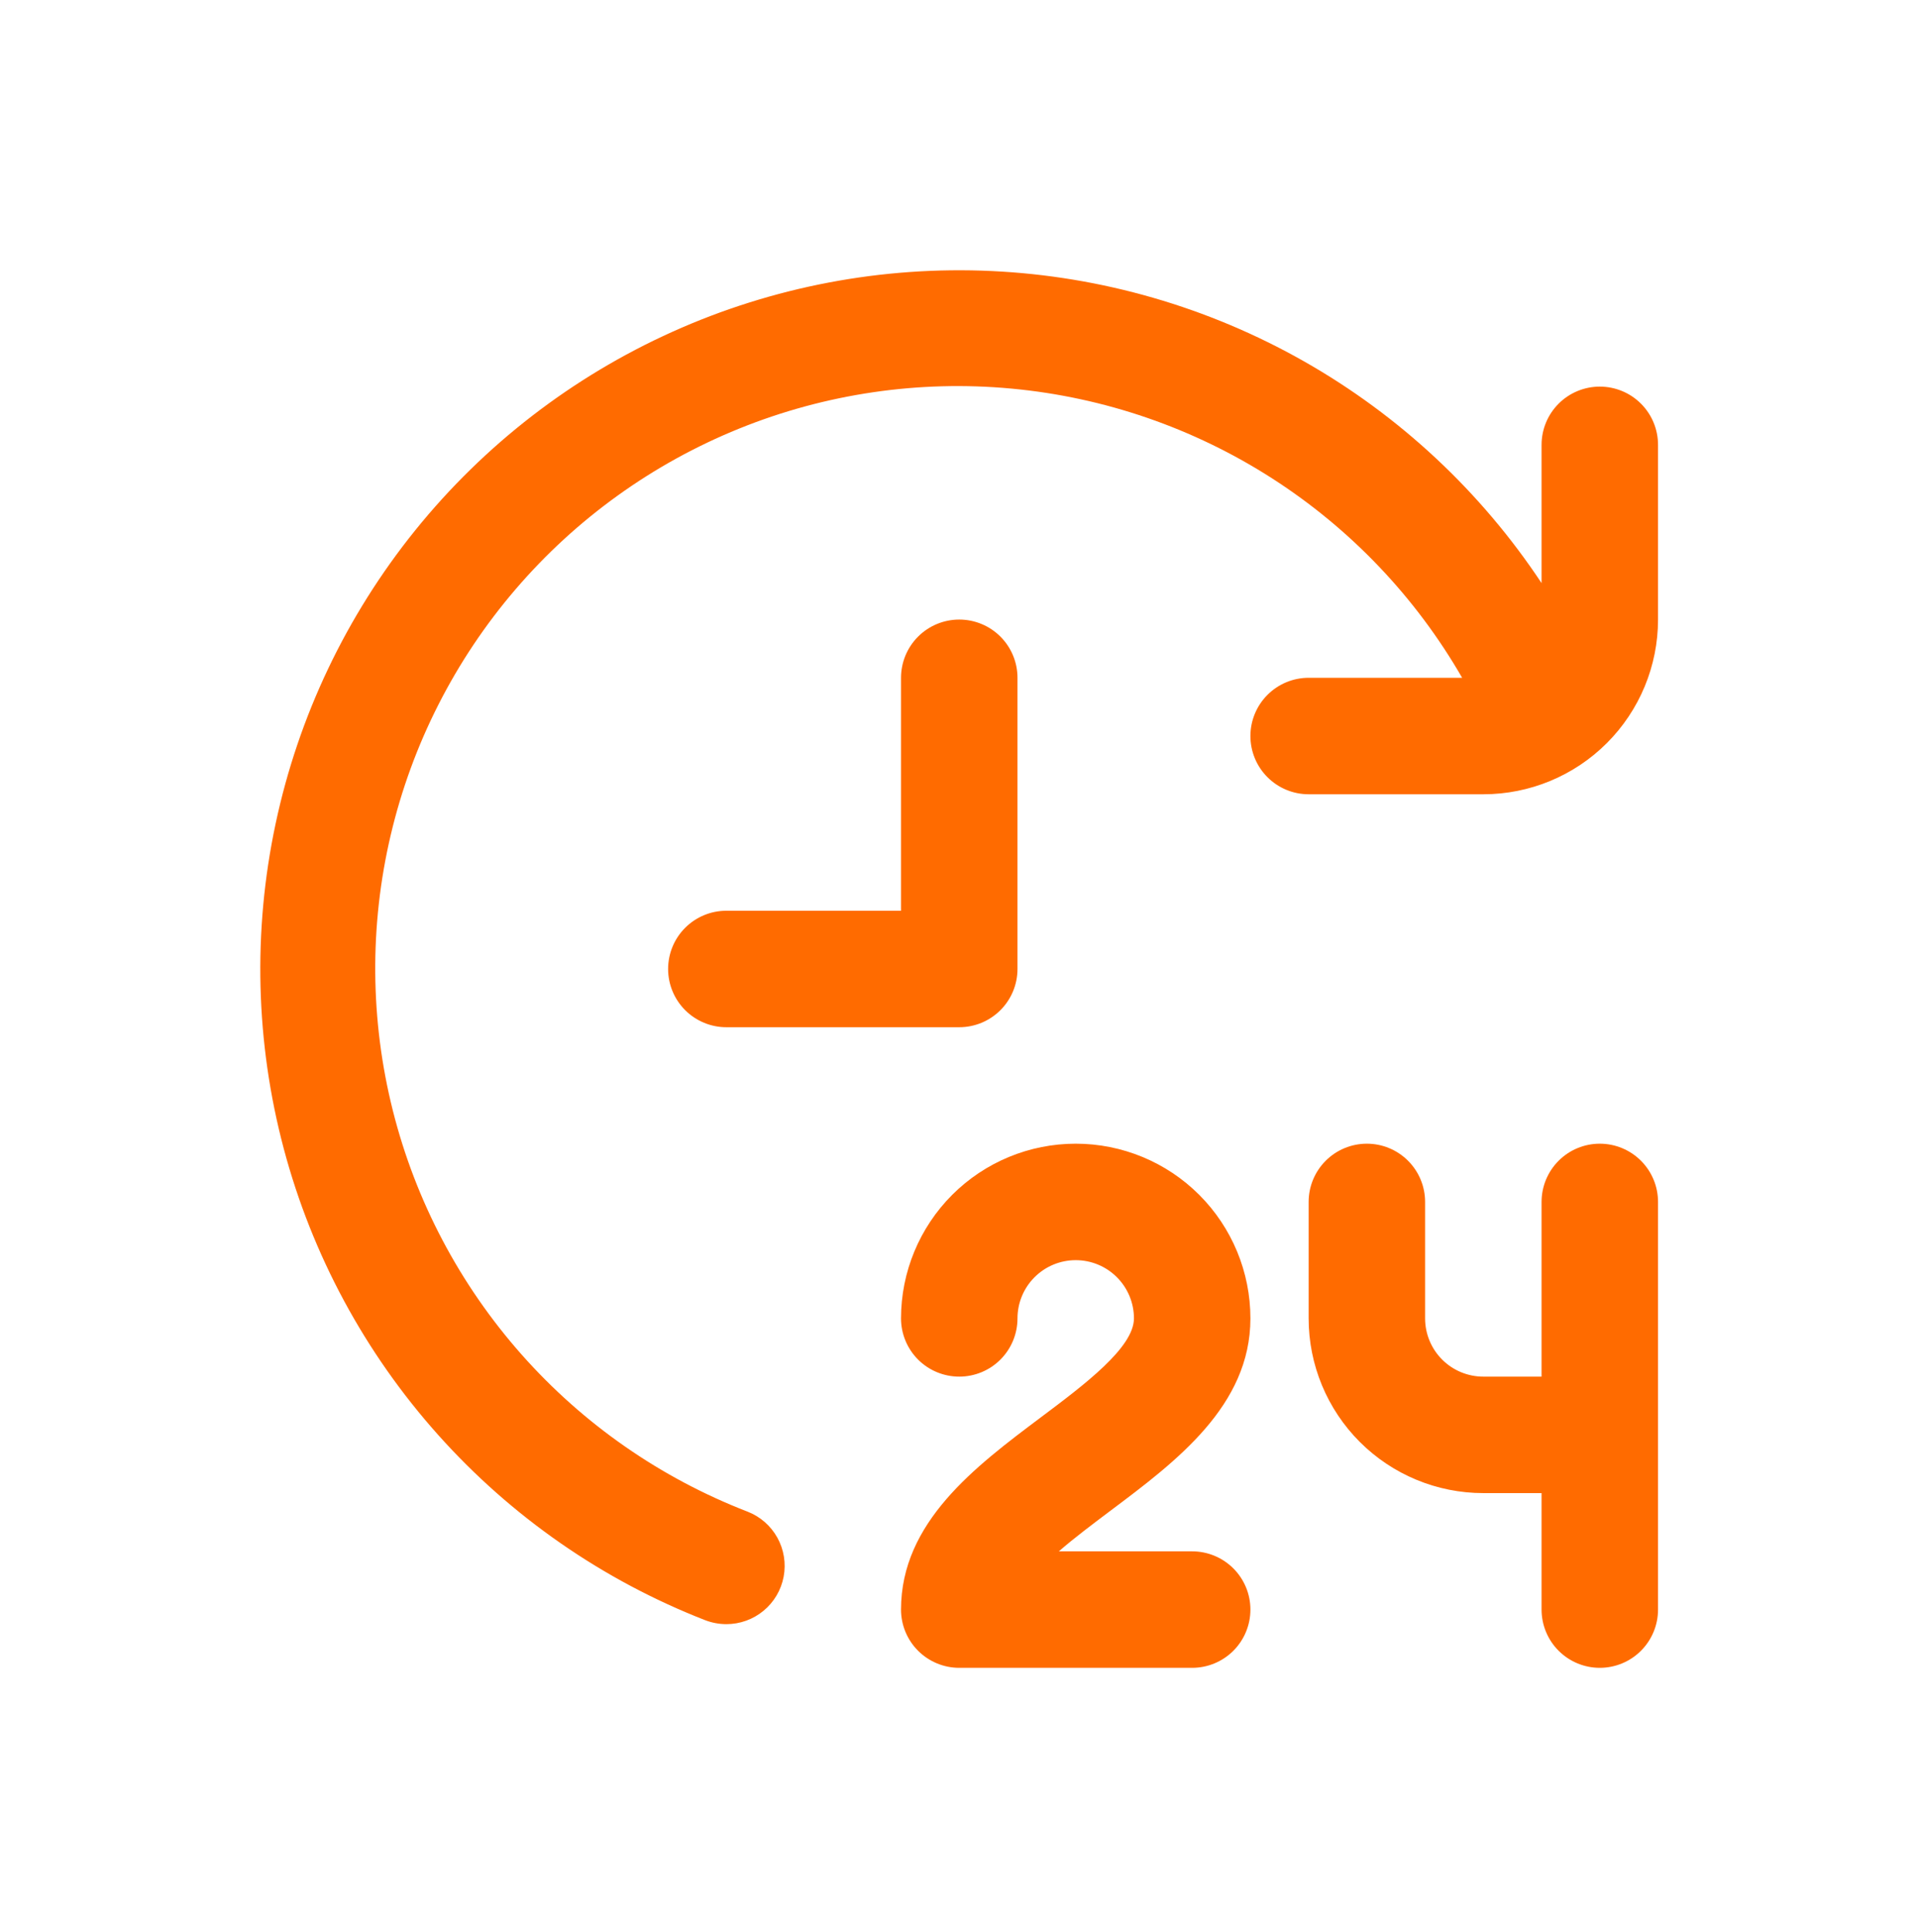 <svg width="140" height="141" viewBox="0 0 140 141" fill="none" xmlns="http://www.w3.org/2000/svg">
<path d="M81.07 110.25C79.795 111.211 78.439 112.223 77.287 113.226H87.02C88.148 113.226 89.229 113.674 90.026 114.471C90.823 115.268 91.271 116.349 91.271 117.476C91.271 118.603 90.823 119.685 90.026 120.482C89.229 121.279 88.148 121.727 87.02 121.727H70.019C68.891 121.727 67.81 121.279 67.013 120.482C66.216 119.685 65.768 118.603 65.768 117.476C65.768 111.101 71.188 107.037 75.969 103.45C79.157 101.061 82.77 98.349 82.77 96.224C82.77 95.097 82.322 94.016 81.525 93.219C80.728 92.421 79.647 91.974 78.52 91.974C77.392 91.974 76.311 92.421 75.514 93.219C74.717 94.016 74.269 95.097 74.269 96.224C74.269 97.351 73.821 98.432 73.024 99.23C72.227 100.027 71.146 100.474 70.019 100.474C68.891 100.474 67.81 100.027 67.013 99.23C66.216 98.432 65.768 97.351 65.768 96.224C65.768 92.842 67.112 89.599 69.503 87.207C71.894 84.816 75.138 83.473 78.52 83.473C81.901 83.473 85.145 84.816 87.536 87.207C89.927 89.599 91.271 92.842 91.271 96.224C91.271 102.6 85.852 106.663 81.07 110.25ZM116.773 83.473C115.646 83.473 114.565 83.921 113.768 84.718C112.971 85.515 112.523 86.596 112.523 87.723V100.474H108.273C107.145 100.474 106.064 100.027 105.267 99.23C104.47 98.432 104.022 97.351 104.022 96.224V87.723C104.022 86.596 103.574 85.515 102.777 84.718C101.98 83.921 100.899 83.473 99.772 83.473C98.644 83.473 97.563 83.921 96.766 84.718C95.969 85.515 95.521 86.596 95.521 87.723V96.224C95.521 99.606 96.865 102.849 99.256 105.241C101.647 107.632 104.891 108.975 108.273 108.975H112.523V117.476C112.523 118.603 112.971 119.685 113.768 120.482C114.565 121.279 115.646 121.727 116.773 121.727C117.901 121.727 118.982 121.279 119.779 120.482C120.576 119.685 121.024 118.603 121.024 117.476V87.723C121.024 86.596 120.576 85.515 119.779 84.718C118.982 83.921 117.901 83.473 116.773 83.473ZM74.269 70.722V49.469C74.269 48.342 73.821 47.261 73.024 46.464C72.227 45.667 71.146 45.219 70.019 45.219C68.891 45.219 67.81 45.667 67.013 46.464C66.216 47.261 65.768 48.342 65.768 49.469V66.471H53.017C51.89 66.471 50.809 66.919 50.012 67.716C49.215 68.513 48.767 69.594 48.767 70.722C48.767 71.849 49.215 72.93 50.012 73.727C50.809 74.524 51.89 74.972 53.017 74.972H70.019C71.146 74.972 72.227 74.524 73.024 73.727C73.821 72.93 74.269 71.849 74.269 70.722ZM116.773 28.217C115.646 28.217 114.565 28.665 113.768 29.462C112.971 30.259 112.523 31.34 112.523 32.468V42.558C108.094 35.875 102.153 30.329 95.18 26.372C88.207 22.415 80.399 20.157 72.39 19.782C64.381 19.407 56.397 20.926 49.085 24.214C41.773 27.503 35.339 32.469 30.305 38.709C25.271 44.95 21.78 52.289 20.114 60.132C18.447 67.974 18.654 76.099 20.715 83.847C22.777 91.595 26.636 98.748 31.98 104.725C37.323 110.703 44.001 115.336 51.47 118.25C51.964 118.44 52.488 118.538 53.017 118.539C54.009 118.54 54.97 118.195 55.734 117.562C56.498 116.93 57.017 116.05 57.201 115.075C57.384 114.101 57.221 113.092 56.74 112.225C56.258 111.358 55.489 110.686 54.564 110.327C48.223 107.875 42.562 103.937 38.057 98.844C33.553 93.752 30.335 87.653 28.675 81.059C27.016 74.466 26.962 67.571 28.518 60.952C30.075 54.334 33.197 48.185 37.621 43.023C42.046 37.86 47.645 33.835 53.947 31.284C60.25 28.733 67.072 27.731 73.842 28.363C80.612 28.994 87.131 31.241 92.853 34.913C98.575 38.586 103.332 43.578 106.725 49.469H95.521C94.394 49.469 93.313 49.917 92.516 50.714C91.719 51.511 91.271 52.593 91.271 53.72C91.271 54.847 91.719 55.928 92.516 56.725C93.313 57.522 94.394 57.97 95.521 57.97H108.273C111.654 57.97 114.898 56.627 117.289 54.235C119.68 51.844 121.024 48.601 121.024 45.219V32.468C121.024 31.34 120.576 30.259 119.779 29.462C118.982 28.665 117.901 28.217 116.773 28.217Z" fill="#FF6B00"/>
</svg>

